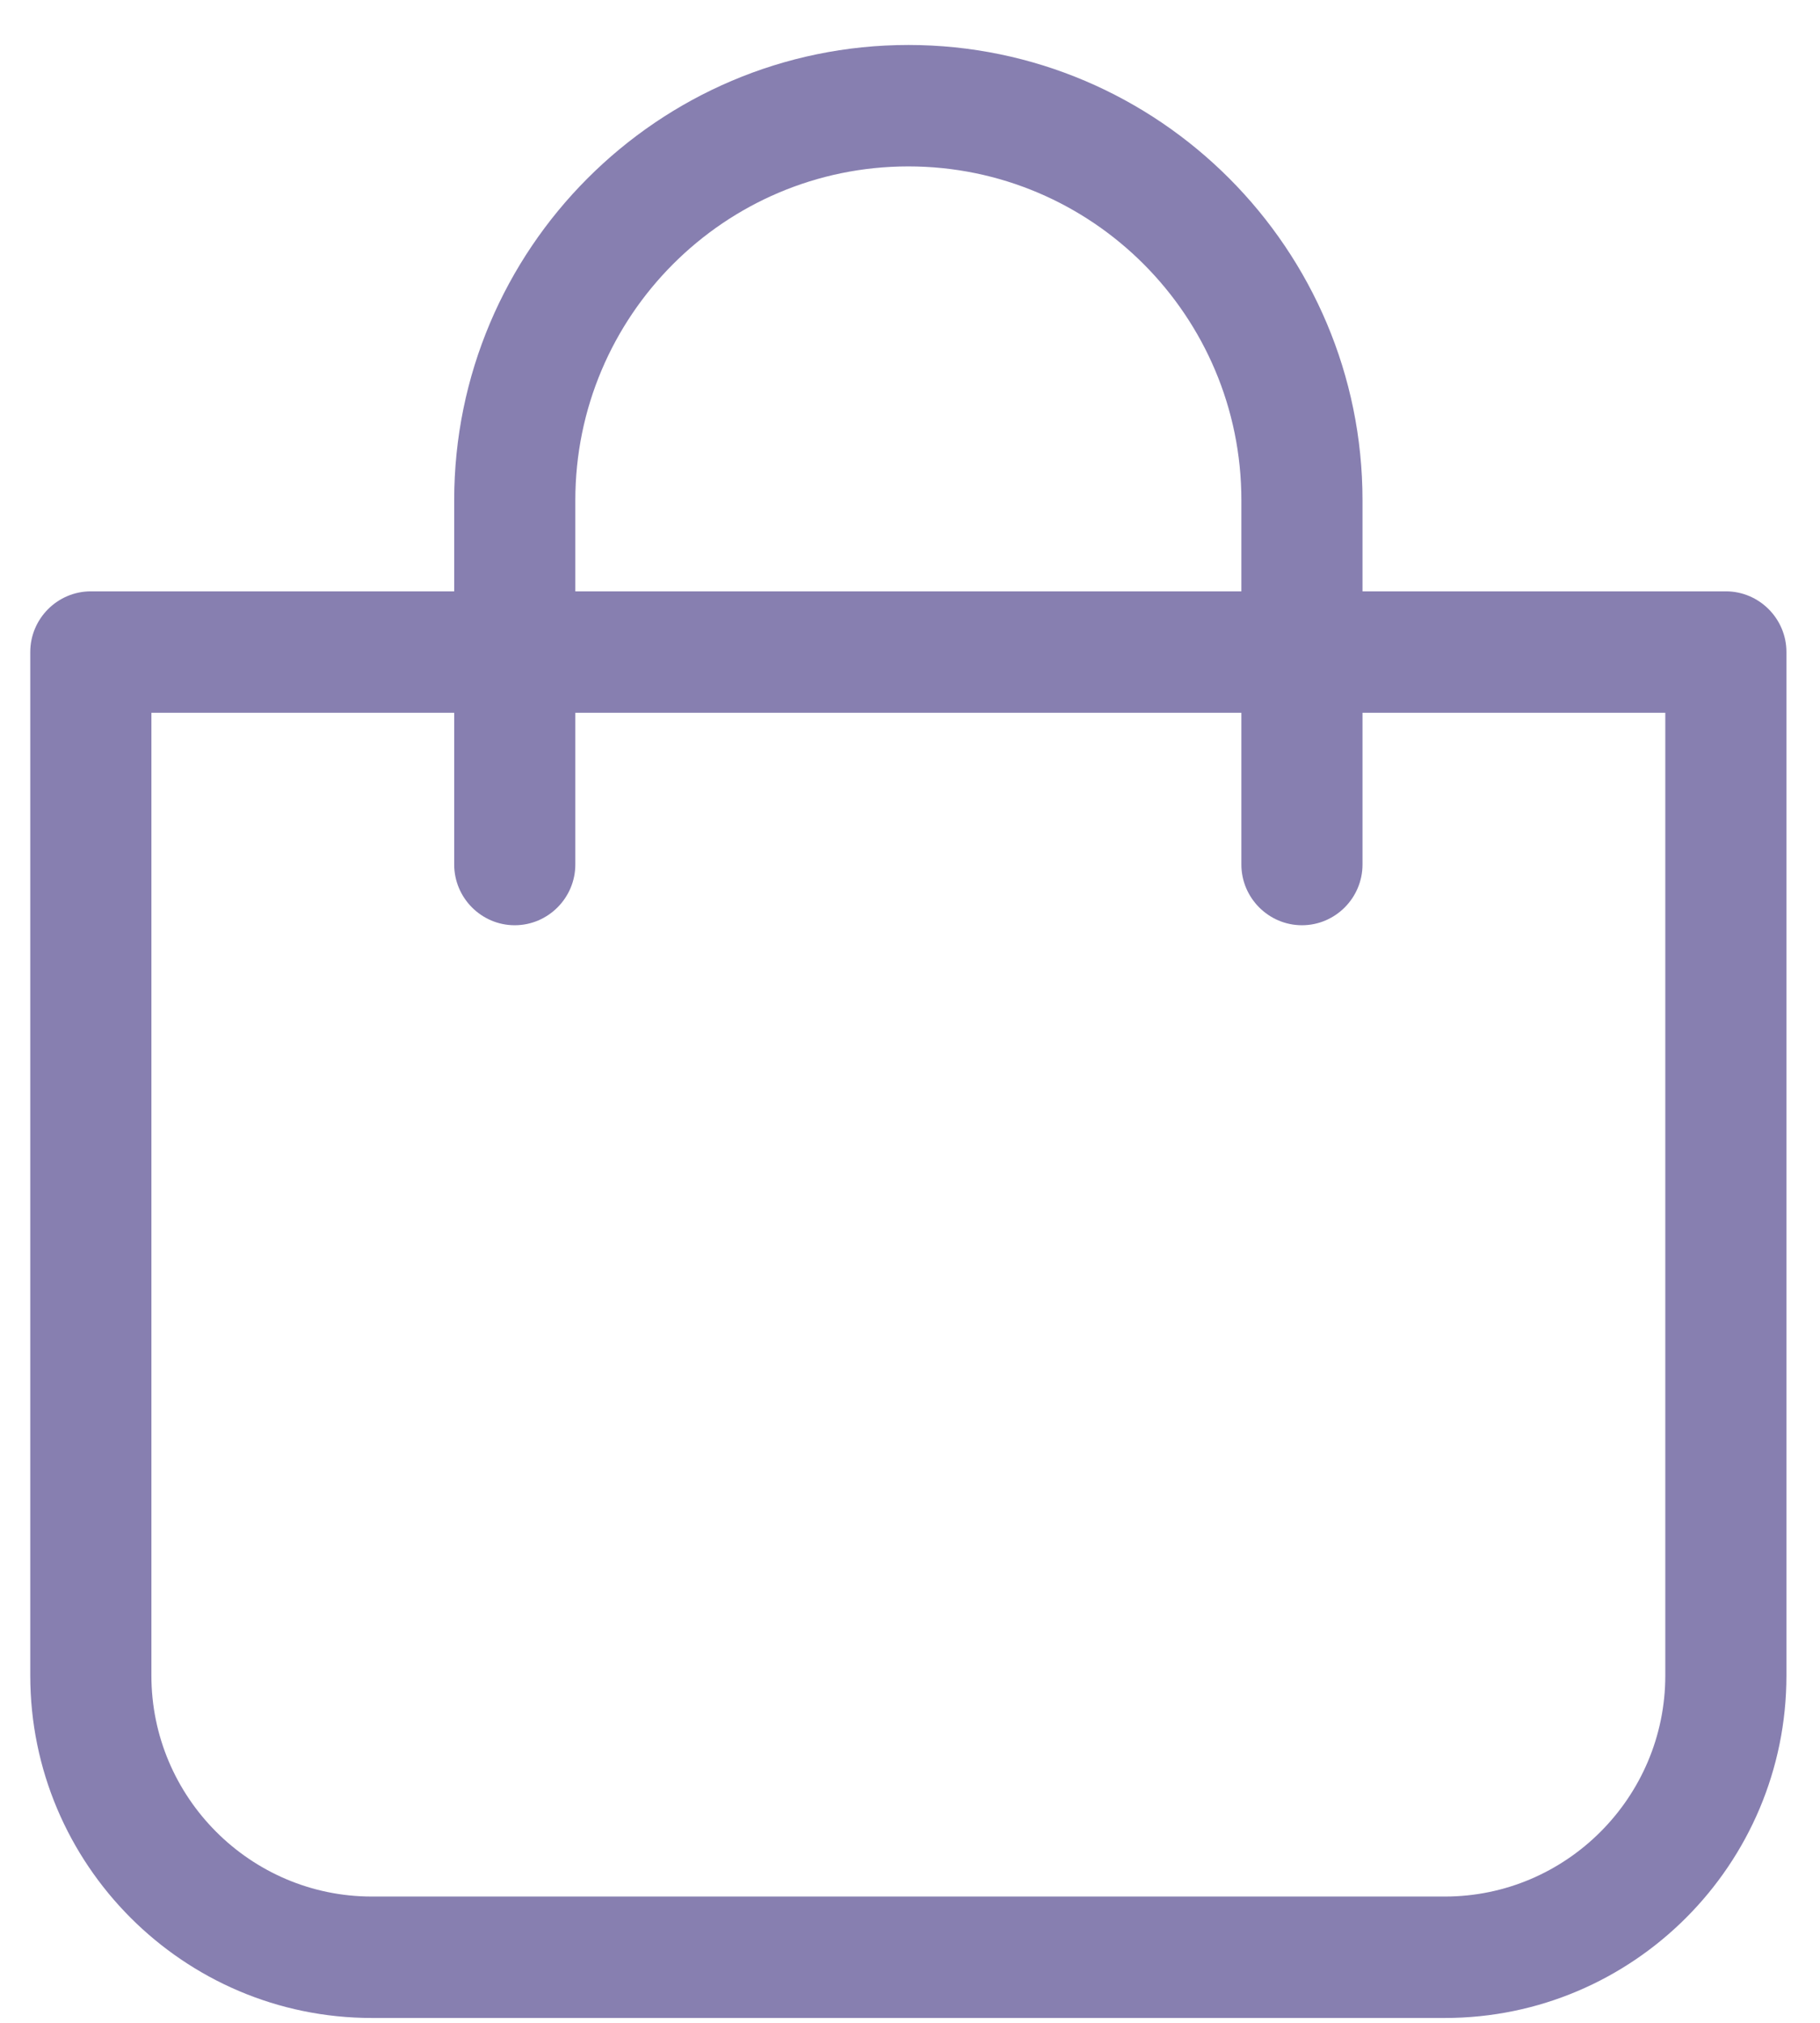 <svg width="27" height="30" viewBox="0 0 27 30" fill="none" xmlns="http://www.w3.org/2000/svg">
<path d="M5.516 29.928H21.435C24.229 29.928 26.502 27.65 26.502 24.85V9.67C26.502 9.175 26.098 8.77 25.604 8.77H20.213V7.419C20.213 3.697 17.19 0.667 13.476 0.667C9.761 0.667 6.738 3.697 6.738 7.419V8.77H1.348C0.853 8.77 0.449 9.175 0.449 9.67V24.85C0.449 27.65 2.722 29.928 5.516 29.928ZM8.535 7.419C8.535 4.687 10.749 2.468 13.476 2.468C16.202 2.468 18.416 4.687 18.416 7.419V8.77H8.535V7.419ZM2.246 10.571H6.738V12.821C6.738 13.317 7.142 13.722 7.636 13.722C8.13 13.722 8.535 13.317 8.535 12.821V10.571H18.416V12.821C18.416 13.317 18.821 13.722 19.315 13.722C19.809 13.722 20.213 13.317 20.213 12.821V10.571H24.705V24.85C24.705 26.655 23.236 28.127 21.435 28.127H5.516C3.715 28.127 2.246 26.655 2.246 24.85V10.571Z" fill="#877FB0"/>
</svg>
